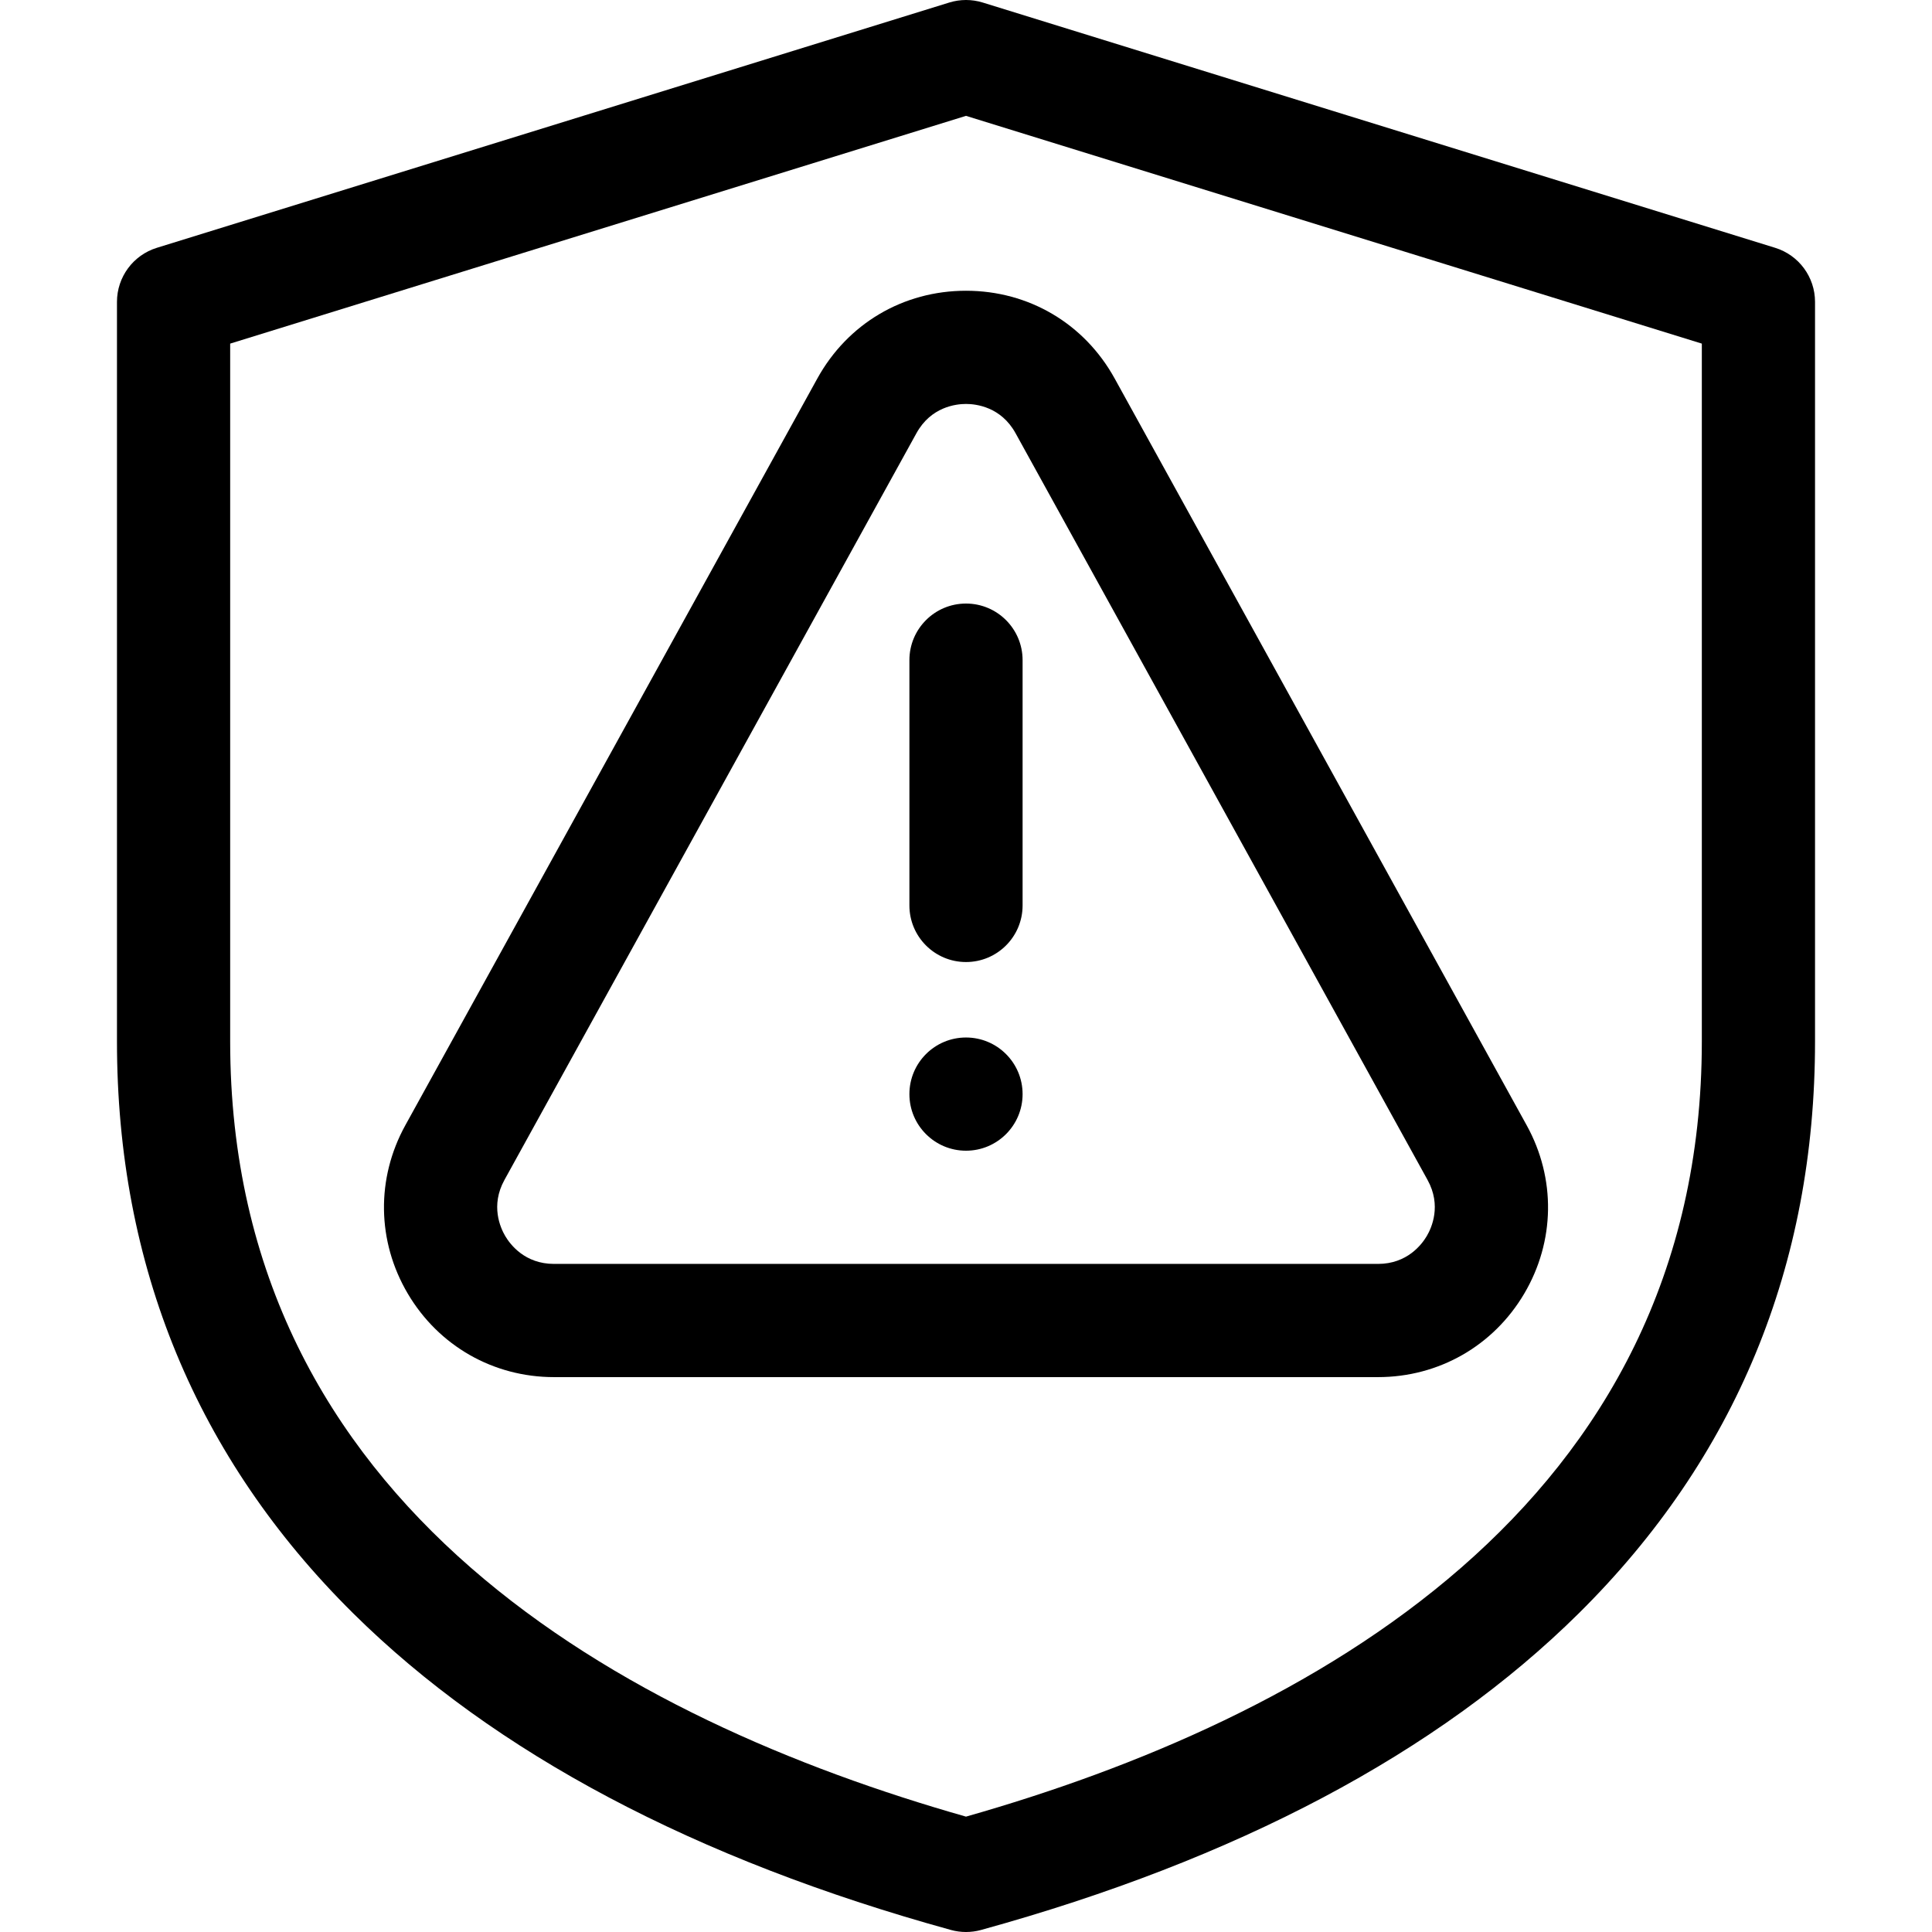 <svg xmlns="http://www.w3.org/2000/svg" width="116" height="116" viewBox="0 0 116 116" fill="none"><g clip-path="url(#clip0_193_2499)"><path d="M54.602 39.637V54.363C54.602 56.24 56.123 57.762 58 57.762C59.877 57.762 61.398 56.24 61.398 54.363V39.637C61.398 37.76 59.877 36.238 58 36.238C56.123 36.238 54.602 37.76 54.602 39.637Z" fill="black"></path><path d="M58 62.293C56.123 62.293 54.602 63.815 54.602 65.692C54.602 67.568 56.123 69.09 58 69.09C59.877 69.09 61.398 67.568 61.398 65.692C61.398 63.815 59.877 62.293 58 62.293Z" fill="black"></path><path d="M49.073 22.727L24.336 67.564C22.576 70.754 22.631 74.533 24.484 77.672C26.336 80.81 29.619 82.684 33.263 82.684H82.737C86.382 82.684 89.664 80.81 91.517 77.672C93.37 74.533 93.425 70.754 91.664 67.564L66.927 22.727C65.106 19.427 61.769 17.457 58 17.457C54.231 17.457 50.894 19.427 49.073 22.727ZM60.976 26.011L85.713 70.847C86.559 72.38 85.961 73.714 85.664 74.216C85.368 74.718 84.489 75.887 82.737 75.887H33.263C31.512 75.887 30.633 74.719 30.336 74.216C30.04 73.714 29.441 72.38 30.287 70.847L55.024 26.011C55.899 24.425 57.397 24.254 58 24.254C58.603 24.254 60.101 24.425 60.976 26.011Z" fill="black"></path><path d="M106.583 14.879L59.005 0.152C58.35 -0.051 57.65 -0.051 56.995 0.152L9.417 14.879C7.994 15.319 7.023 16.635 7.023 18.125V62.531C7.023 75.997 11.795 87.548 21.205 96.865C29.677 105.251 41.752 111.648 57.097 115.878C57.688 116.041 58.312 116.041 58.903 115.878C74.247 111.648 86.323 105.251 94.794 96.865C104.205 87.548 108.977 75.997 108.977 62.531V18.125C108.977 16.635 108.006 15.319 106.583 14.879ZM102.18 62.531C102.18 90.522 78.374 103.282 58 109.073C37.626 103.282 13.82 90.522 13.82 62.531V20.631L58 6.956L102.18 20.631V62.531Z" fill="black"></path></g><defs><clipPath id="clip0_193_2499"><rect width="116" height="116" fill="white"></rect></clipPath></defs></svg>